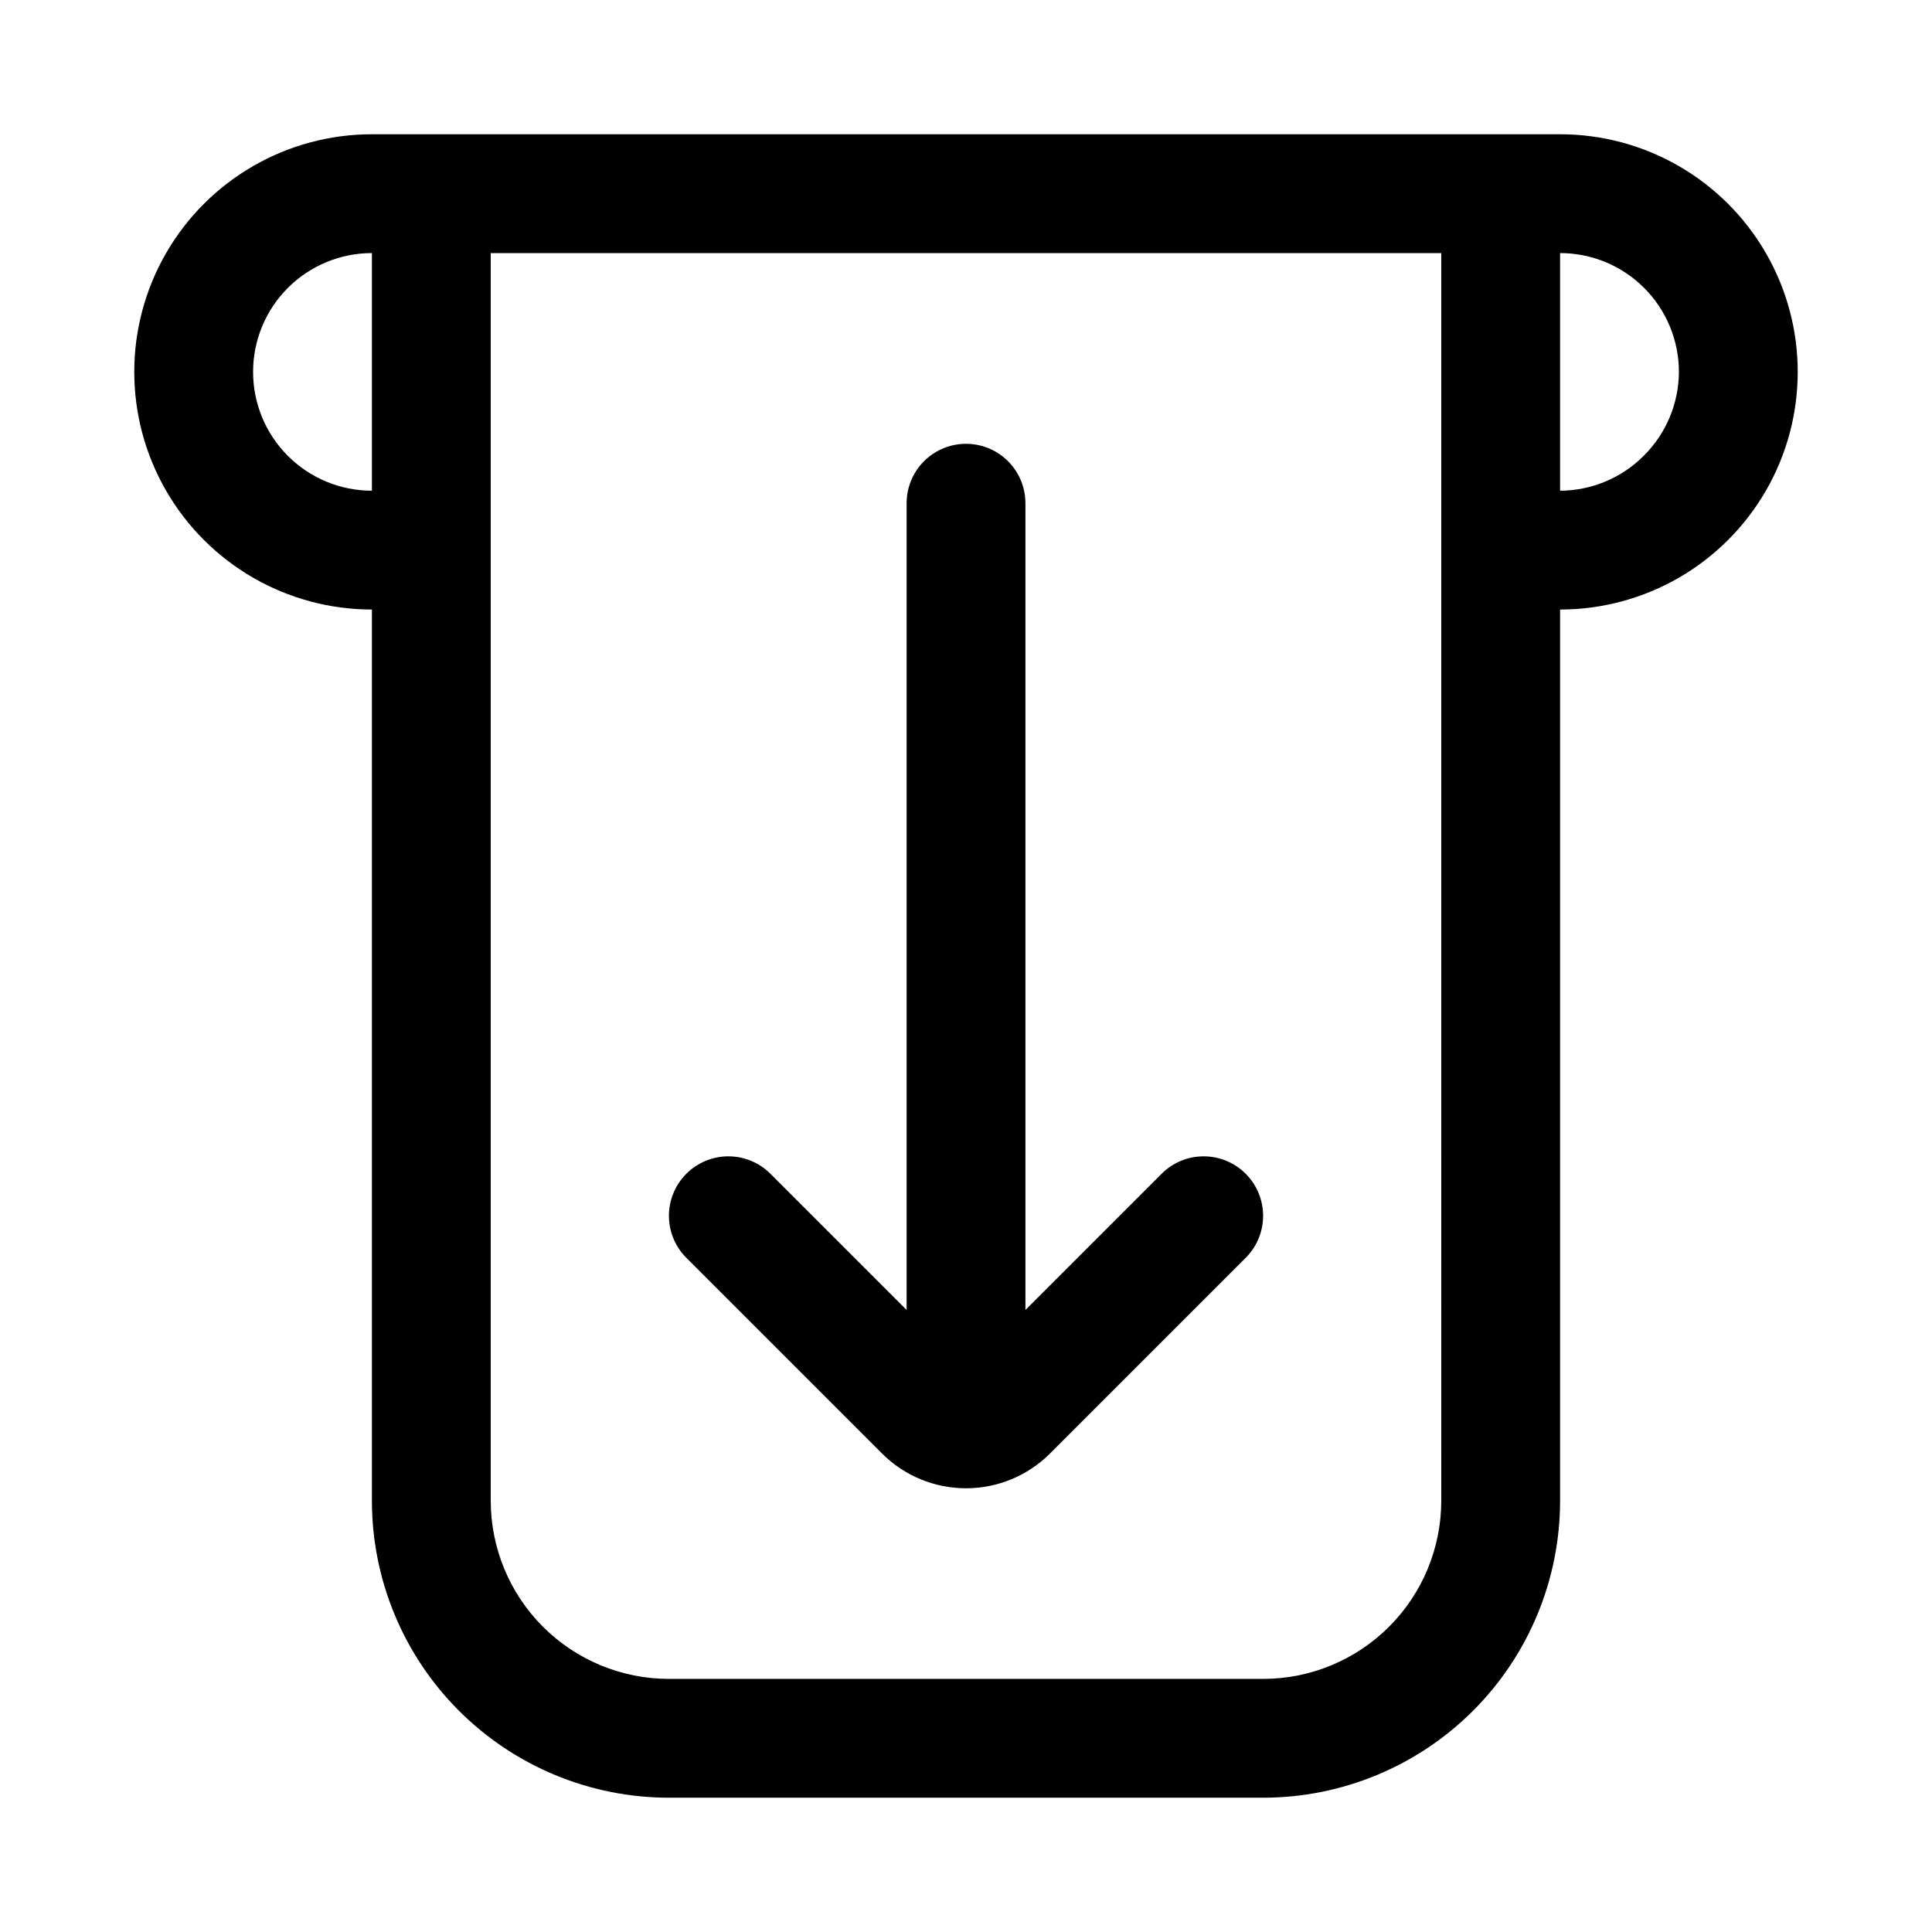 <?xml version="1.0" encoding="UTF-8"?>
<!-- Uploaded to: ICON Repo, www.iconrepo.com, Generator: ICON Repo Mixer Tools -->
<svg fill="#000000" width="800px" height="800px" version="1.1" viewBox="144 144 512 512" xmlns="http://www.w3.org/2000/svg">
 <path d="m557.44 179.58h-314.88c-22.5 0-43.289 12.004-54.539 31.488-11.25 19.484-11.25 43.492 0 62.977s32.039 31.488 54.539 31.488v236.16c0 20.879 8.293 40.898 23.055 55.664 14.766 14.762 34.785 23.055 55.664 23.055h157.44c20.879 0 40.902-8.293 55.664-23.055 14.762-14.766 23.055-34.785 23.055-55.664v-236.16c22.5 0 43.289-12.004 54.539-31.488s11.25-43.492 0-62.977c-11.25-19.484-32.039-31.488-54.539-31.488zm-346.37 62.977c0-8.352 3.316-16.359 9.223-22.266s13.914-9.223 22.266-9.223v62.977c-8.352 0-16.359-3.316-22.266-9.223s-9.223-13.914-9.223-22.266zm314.88 299.14c0 12.527-4.973 24.539-13.832 33.398-8.859 8.855-20.871 13.832-33.398 13.832h-157.44c-12.527 0-24.539-4.977-33.398-13.832-8.855-8.859-13.832-20.871-13.832-33.398v-330.62h251.9zm53.688-276.94c-5.875 5.914-13.859 9.254-22.199 9.289v-62.977c8.352 0 16.363 3.316 22.266 9.223 5.906 5.906 9.223 13.914 9.223 22.266-0.035 8.336-3.375 16.32-9.289 22.199zm-105.48 190.34c2.934 2.949 4.578 6.941 4.578 11.102s-1.645 8.148-4.578 11.098l-51.957 51.957h0.004c-5.902 5.863-13.883 9.156-22.199 9.156-8.32 0-16.301-3.293-22.199-9.156l-51.957-51.957c-2.934-2.949-4.578-6.938-4.578-11.098s1.645-8.152 4.578-11.102c2.957-2.981 6.981-4.656 11.18-4.656 4.195 0 8.223 1.676 11.176 4.656l36.055 36.055v-213.8c0-5.625 3-10.82 7.871-13.633s10.875-2.812 15.746 0 7.871 8.008 7.871 13.633v213.8l36.055-36.055c2.957-2.981 6.981-4.656 11.18-4.656 4.195 0 8.219 1.676 11.176 4.656z"/>
</svg>